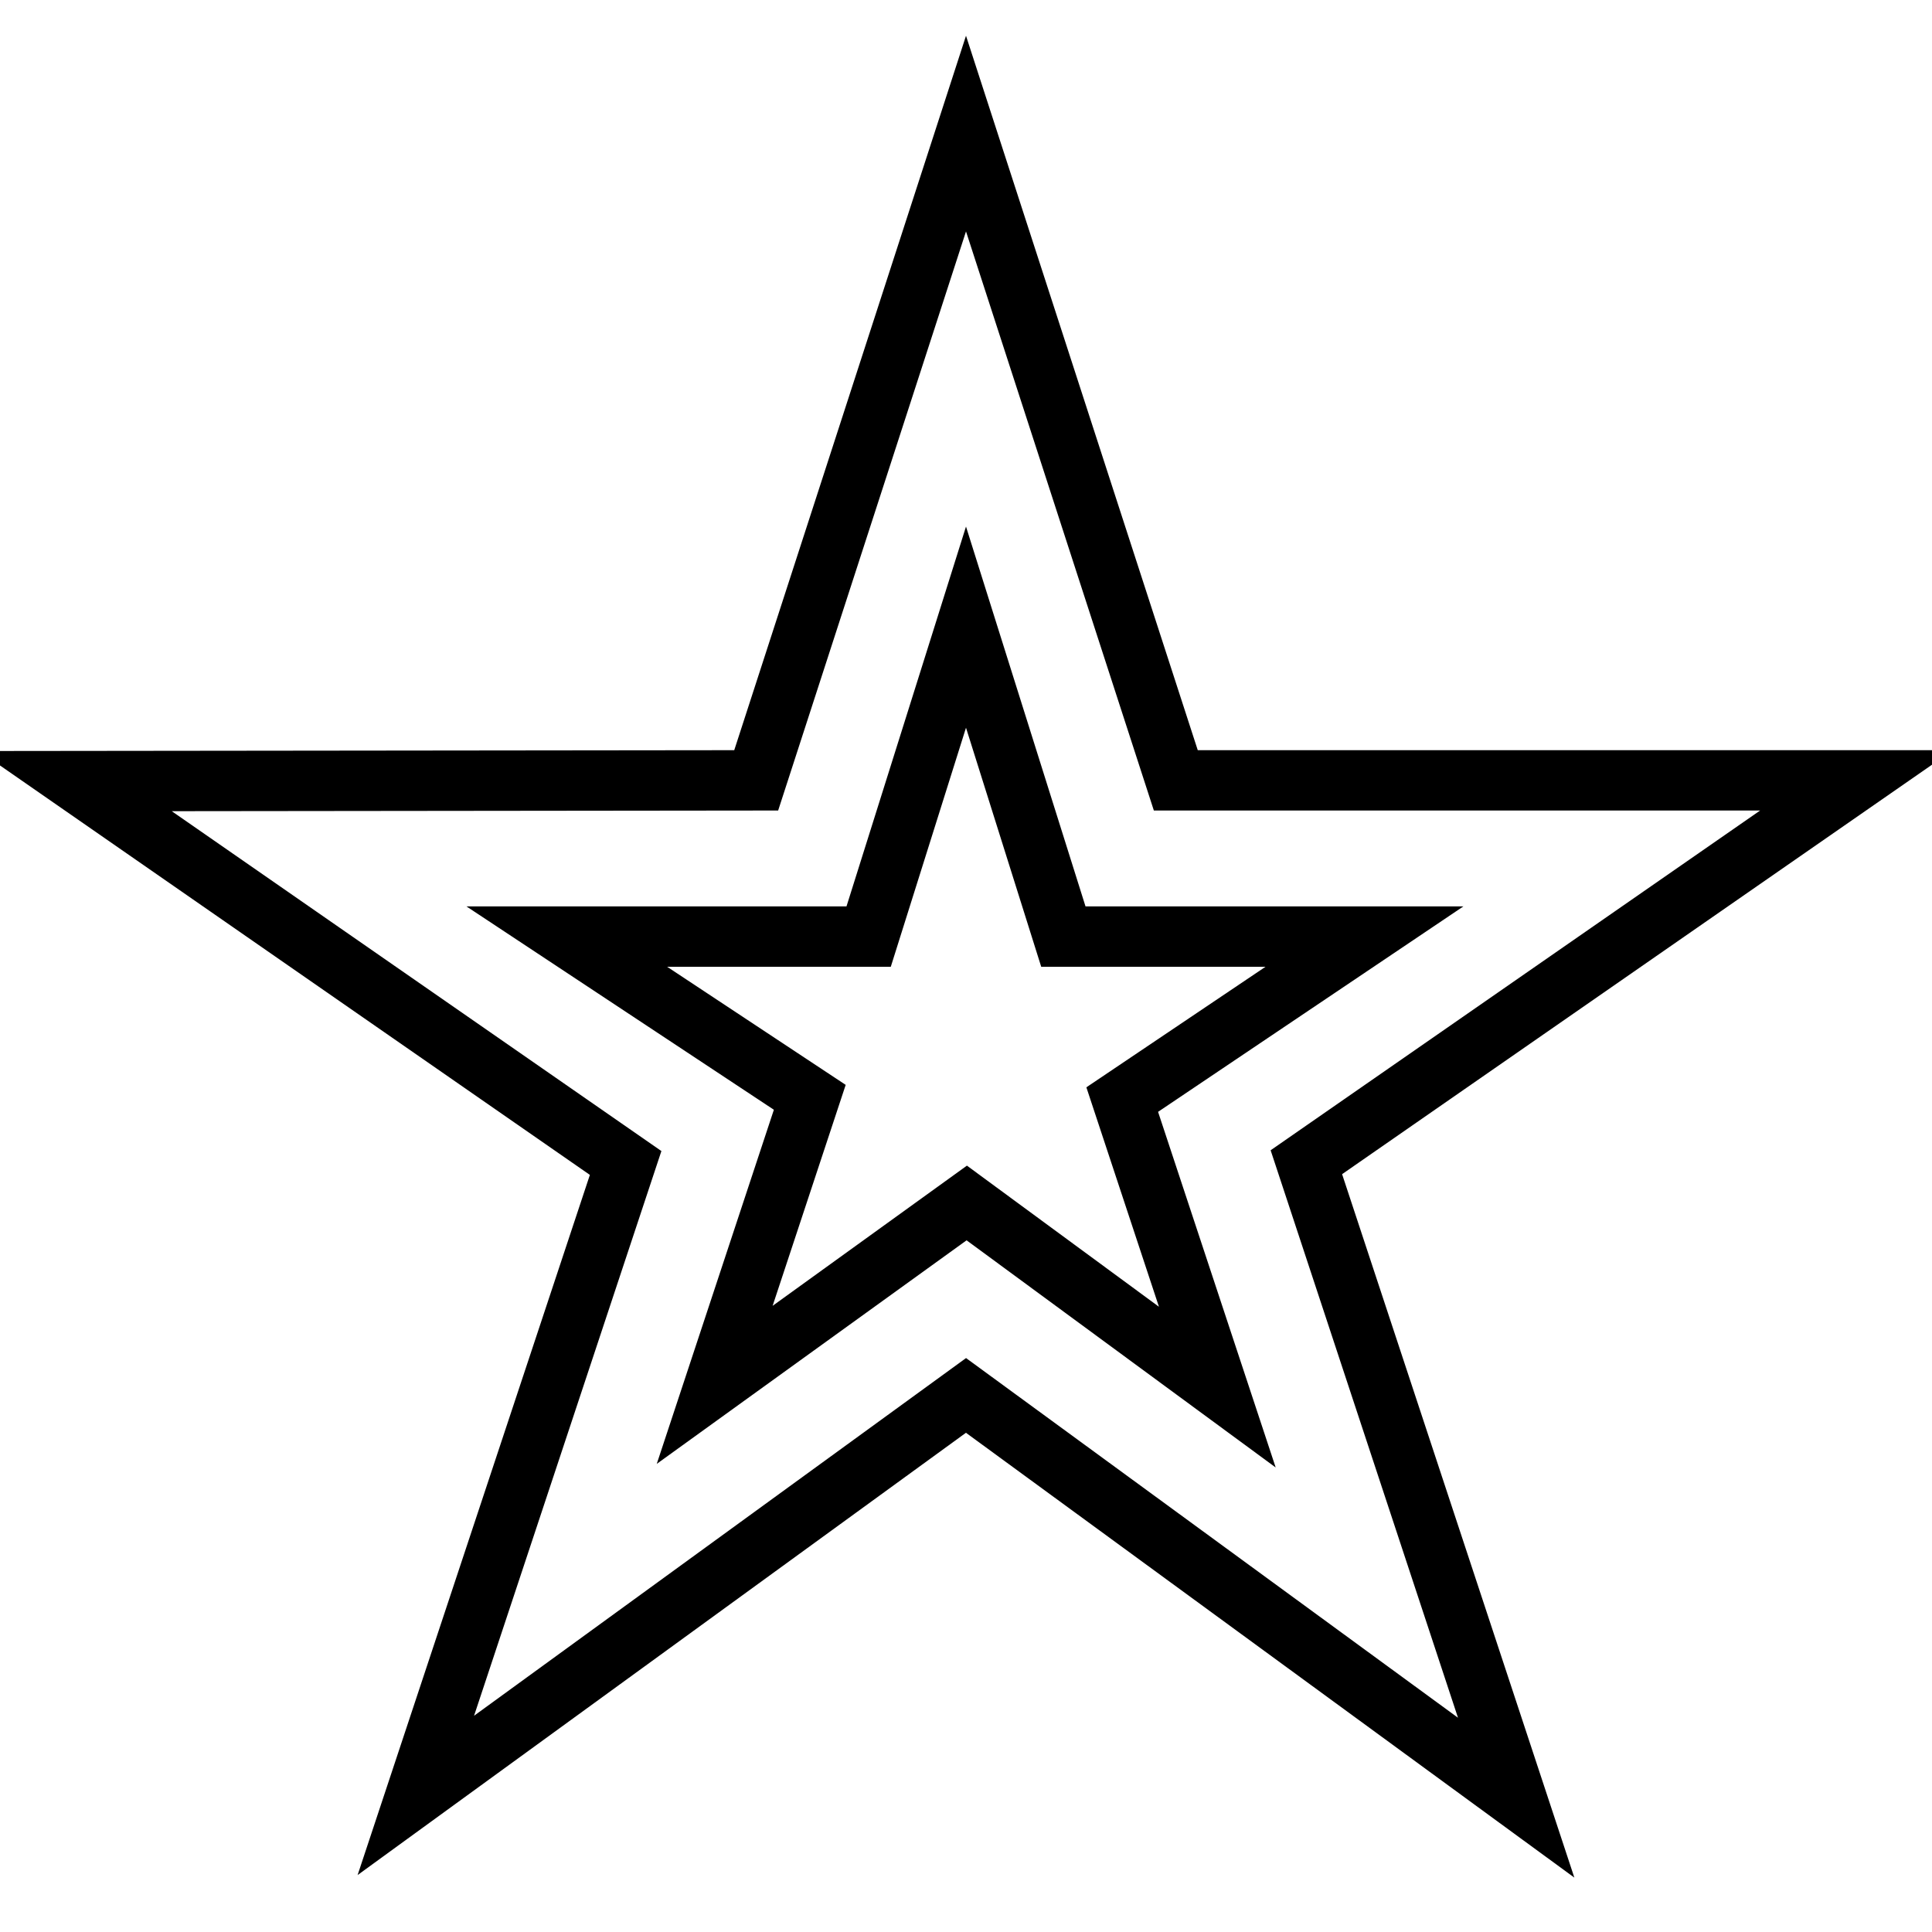 <?xml version="1.0" encoding="utf-8"?>
<!-- Svg Vector Icons : http://www.onlinewebfonts.com/icon -->
<!DOCTYPE svg PUBLIC "-//W3C//DTD SVG 1.1//EN" "http://www.w3.org/Graphics/SVG/1.1/DTD/svg11.dtd">
<svg version="1.1" xmlns="http://www.w3.org/2000/svg" xmlns:xlink="http://www.w3.org/1999/xlink" x="0px" y="0px" viewBox="0 0 256 256" enable-background="new 0 0 256 256" xml:space="preserve">
<g> <path stroke-width="8" fill-opacity="0" stroke="#000000"  d="M100.2,103.4L128,17.7l27.8,85.7H246l-72.9,50.6l27.8,84.2L128,184.9l-72.9,53l27.8-83.8L10,103.5 L100.2,103.4L100.2,103.4z M140.9,124.1l-12.9-41l-12.9,41h-40l32.2,21.3l-12.6,38.1l33.4-24.1l33.2,24.4l-12.6-38.1l32.1-21.6 H140.9L140.9,124.1z"/></g>
</svg>